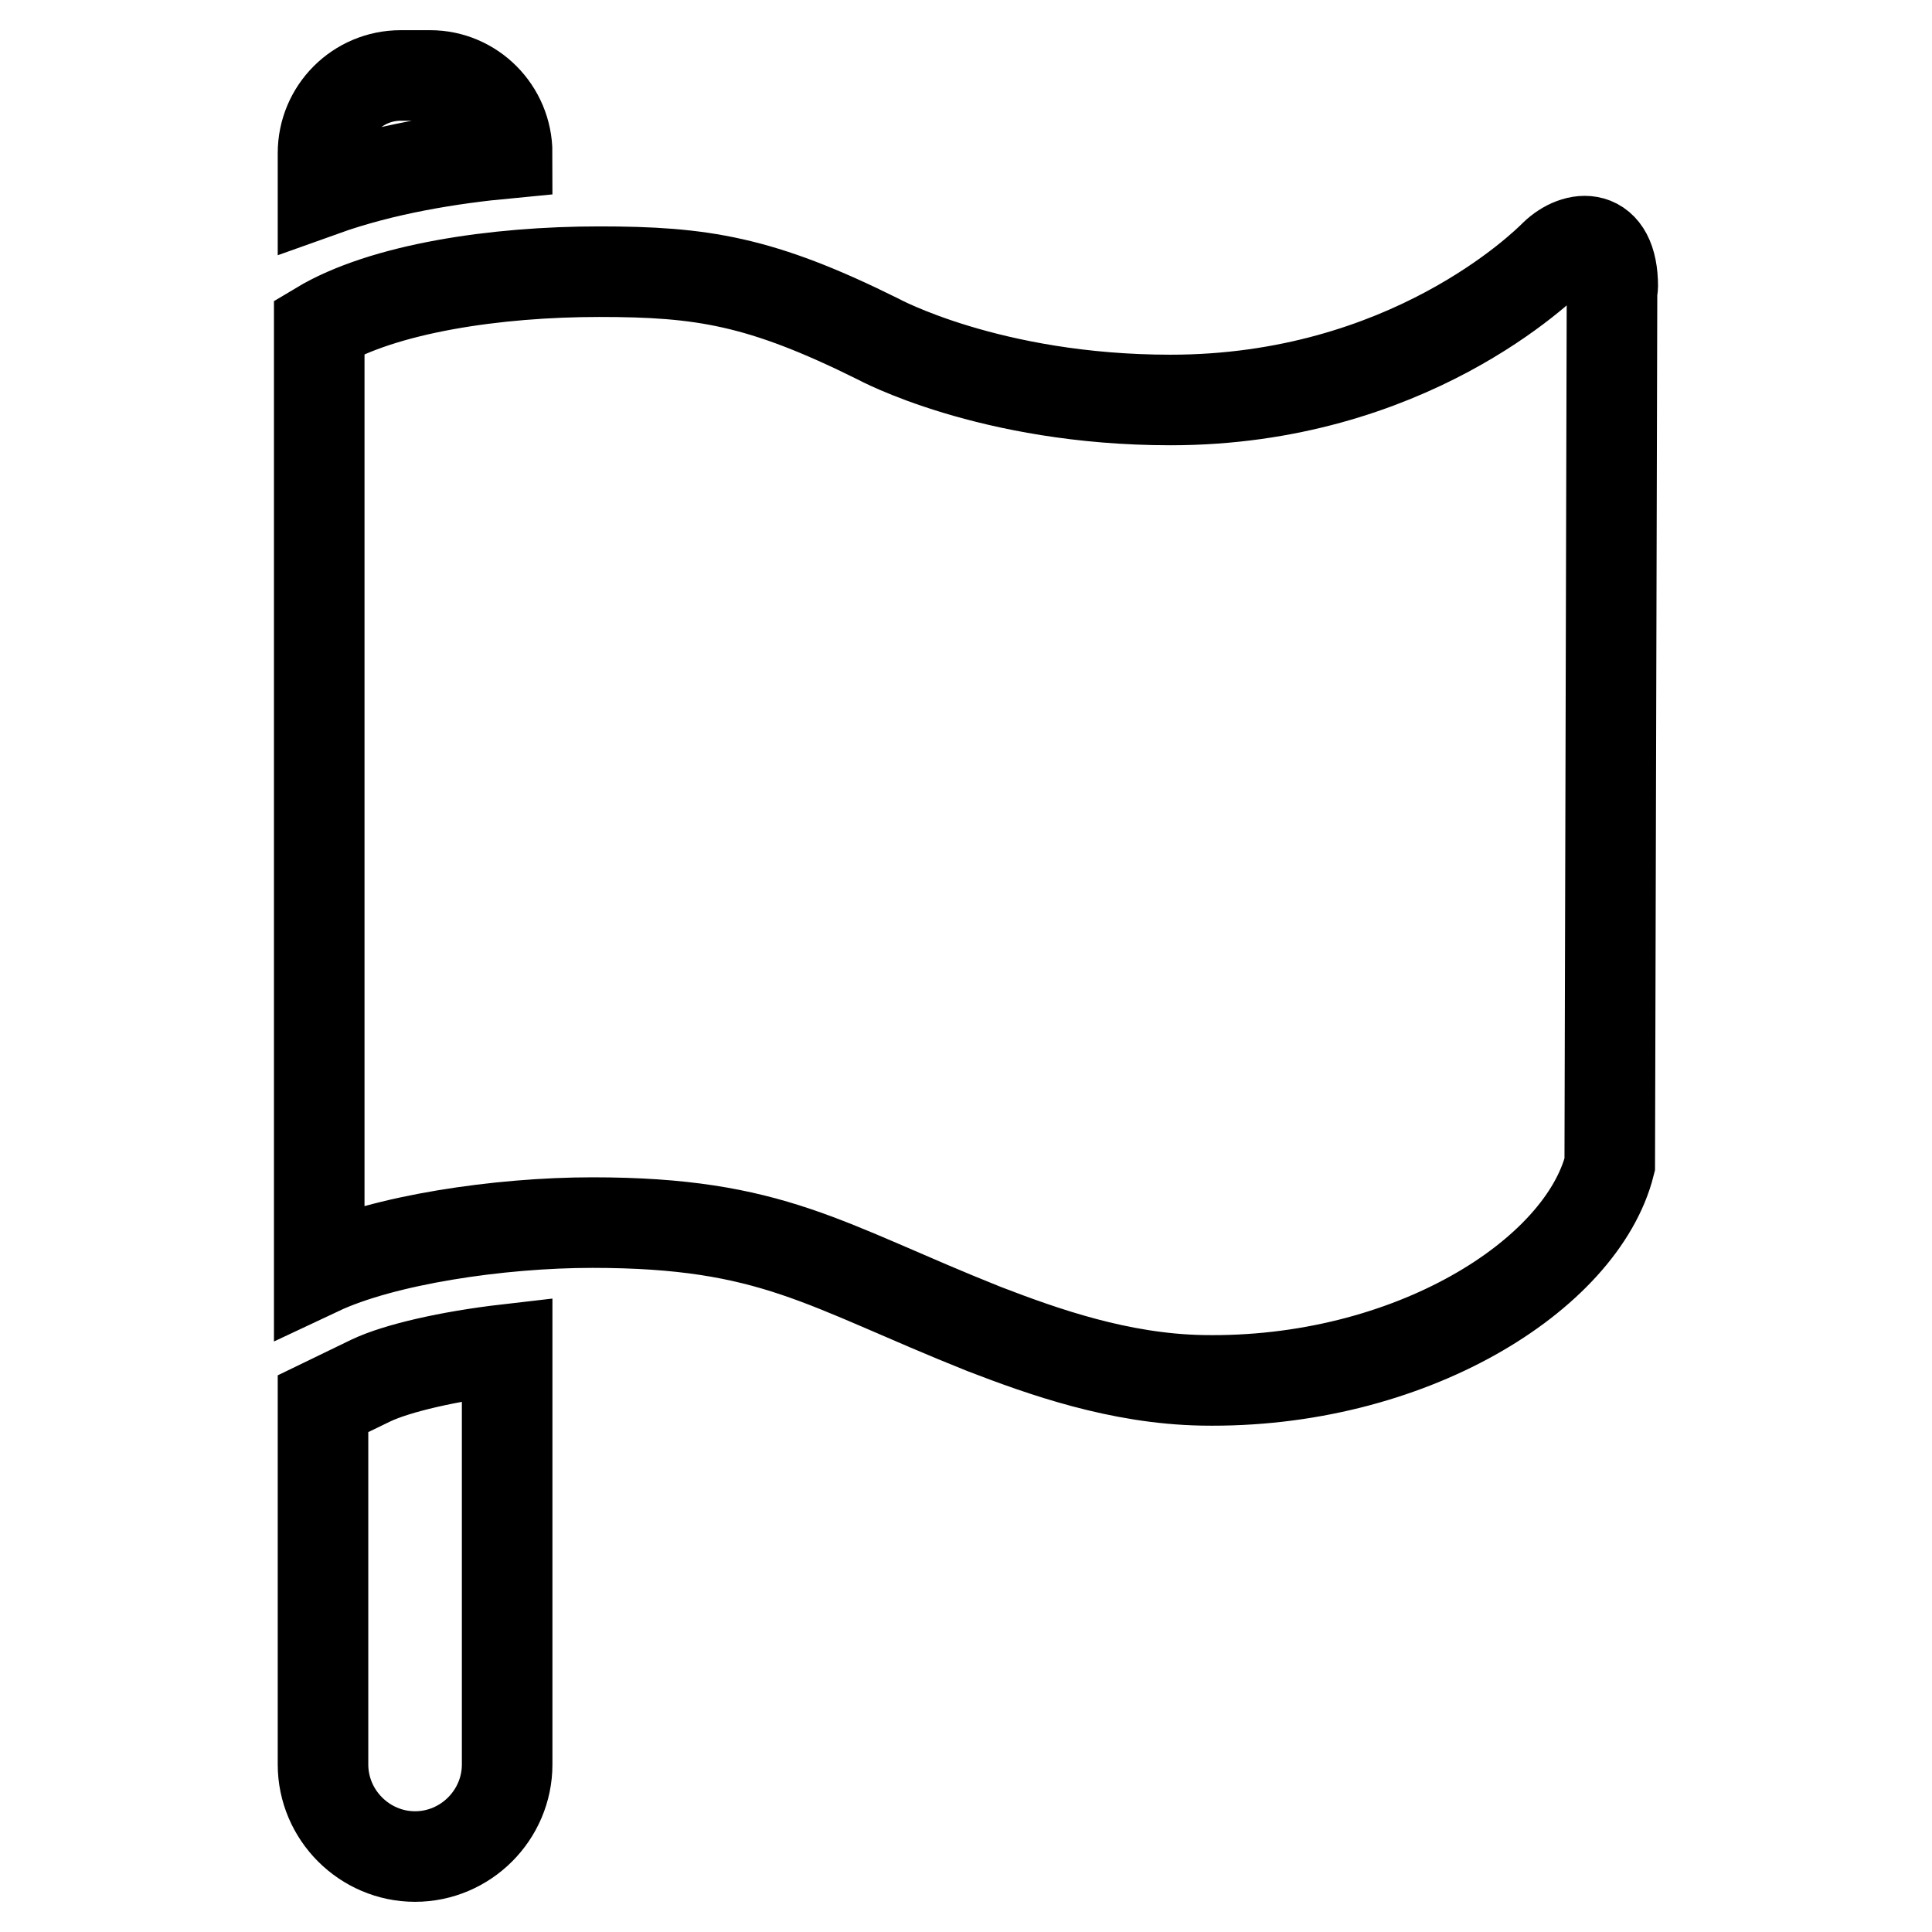 <?xml version="1.0" encoding="utf-8"?>
<!-- Svg Vector Icons : http://www.onlinewebfonts.com/icon -->
<!DOCTYPE svg PUBLIC "-//W3C//DTD SVG 1.1//EN" "http://www.w3.org/Graphics/SVG/1.1/DTD/svg11.dtd">
<svg version="1.1" xmlns="http://www.w3.org/2000/svg" xmlns:xlink="http://www.w3.org/1999/xlink" x="0px" y="0px" viewBox="0 0 256 256" enable-background="new 0 0 256 256" xml:space="preserve">
<g> <path stroke-width="12" fill-opacity="0" stroke="#000000"  d="M206,33.8c-1.5,1.5-19.5,19.2-50.9,19.2c-24,0-38.8-8.1-38.8-8.1C100.8,37.2,93,36,79.4,36 c-13.7,0-28.6,2.2-37.1,7.3v125c8.5-4,23.8-6.3,36.2-6.3c23.9,0,30.6,5.6,51.9,14.1c7.8,3,17.9,6.6,28.9,6.8 c27.4,0.5,50.3-13.9,54-28.6l0.3-115.9c0-0.1,0.1-0.3,0.1-0.4C213.7,30.5,208.8,31.1,206,33.8z M42.8,186v47.8 c0,6.7,5.5,12.2,12.2,12.2c6.7,0,12.2-5.5,12.2-12.2v-55c-7.8,0.9-14.6,2.5-18,4.1L42.8,186z M57,10h-3.9 c-5.7,0-10.3,4.6-10.3,10.3v5c8.1-2.9,17-4.3,24.4-5C67.2,14.6,62.6,10,57,10z"/></g>
</svg>